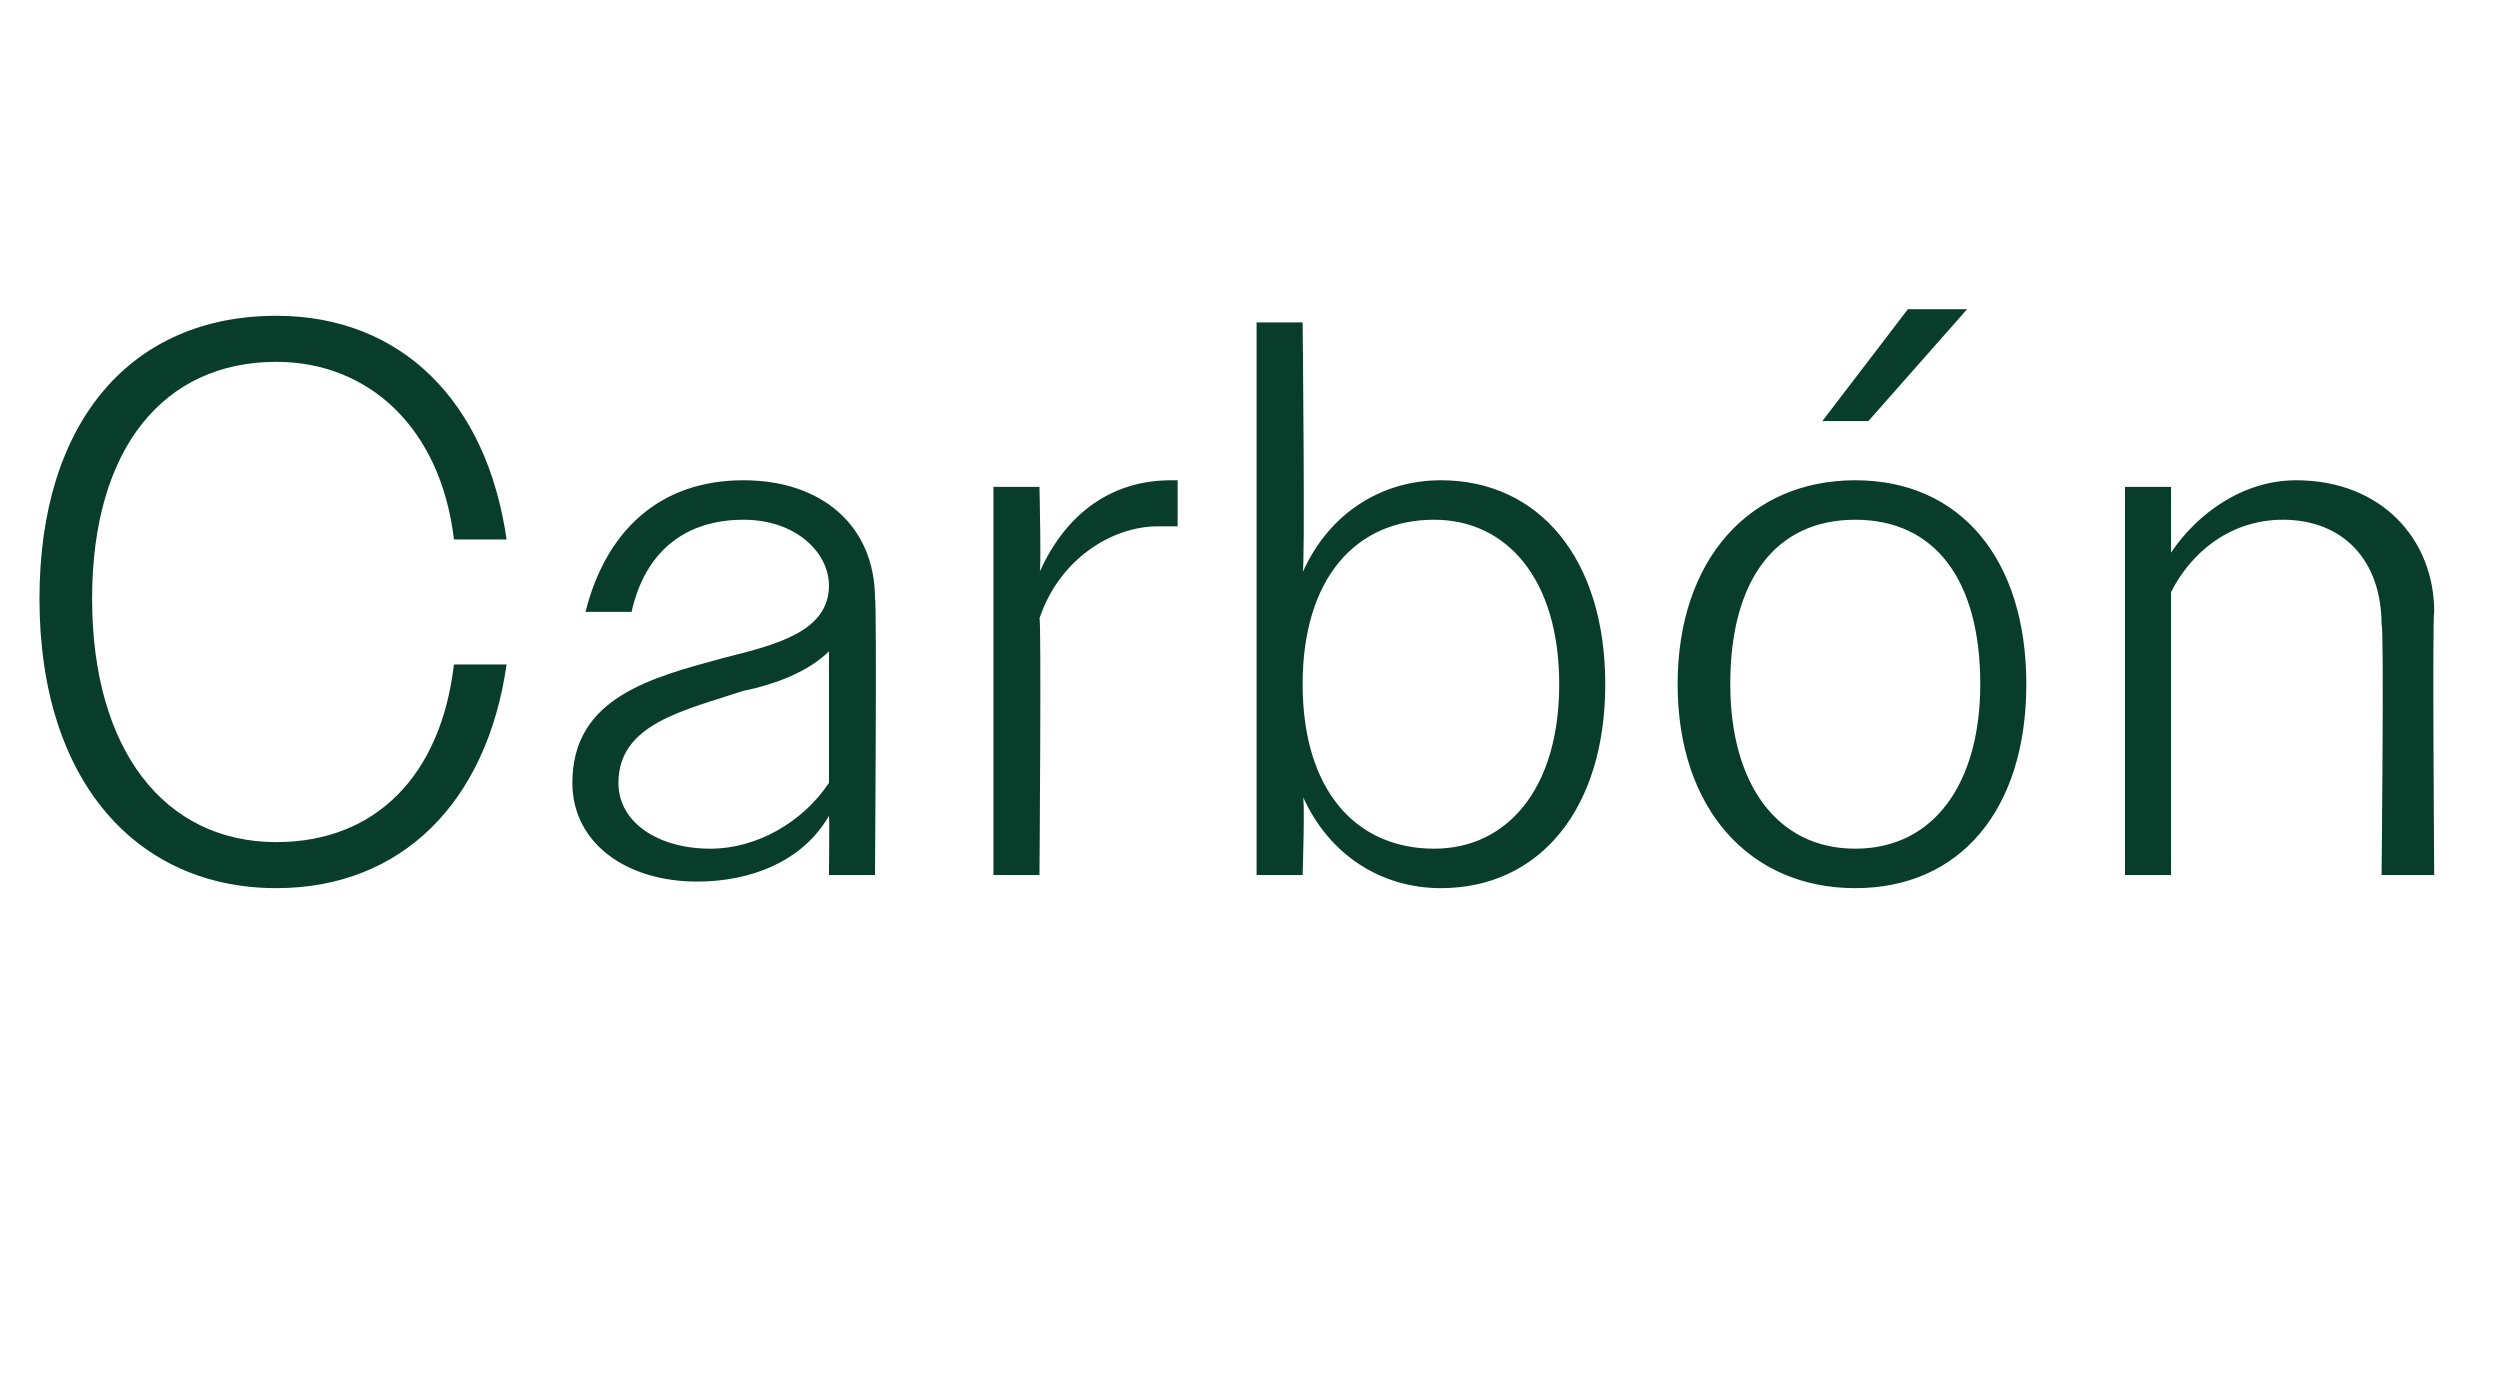 <?xml version="1.0" standalone="no"?><!DOCTYPE svg PUBLIC "-//W3C//DTD SVG 1.1//EN" "http://www.w3.org/Graphics/SVG/1.1/DTD/svg11.dtd"><svg xmlns="http://www.w3.org/2000/svg" version="1.1" width="38px" height="21.2px" viewBox="0 -1 38 21.2" style="top:-1px">  <desc>Carb n</desc>  <defs/>  <g id="Polygon66591">    <path d="M 6.9 7.2 C 6.7 5.5 5.6 4.5 4.2 4.5 C 2.5 4.5 1.4 5.8 1.4 8.1 C 1.4 10.4 2.5 11.8 4.2 11.8 C 5.7 11.8 6.7 10.8 6.9 9.1 C 6.9 9.1 7.7 9.1 7.7 9.1 C 7.4 11.2 6.1 12.5 4.2 12.5 C 2.1 12.5 0.6 10.9 0.6 8.1 C 0.6 5.4 2 3.8 4.2 3.8 C 6.1 3.8 7.4 5.1 7.7 7.2 C 7.7 7.2 6.9 7.2 6.9 7.2 Z M 8.7 10.9 C 8.7 9.6 9.9 9.3 11 9 C 11.8 8.8 12.6 8.6 12.6 7.9 C 12.6 7.4 12.1 6.9 11.3 6.9 C 10.4 6.9 9.8 7.4 9.6 8.3 C 9.6 8.3 8.9 8.3 8.9 8.3 C 9.2 7.1 10 6.3 11.3 6.3 C 12.5 6.3 13.3 7 13.3 8.1 C 13.33 8.09 13.3 12.3 13.3 12.3 L 12.6 12.3 C 12.6 12.3 12.61 11.42 12.6 11.4 C 12.2 12.1 11.4 12.4 10.6 12.4 C 9.5 12.4 8.7 11.8 8.7 10.9 Z M 10.8 11.9 C 11.5 11.9 12.2 11.5 12.6 10.9 C 12.6 10.9 12.6 8.9 12.6 8.9 C 12.3 9.2 11.8 9.4 11.3 9.5 C 10.4 9.8 9.4 10 9.4 10.9 C 9.4 11.5 10 11.9 10.8 11.9 Z M 15.1 6.4 L 15.8 6.4 C 15.8 6.4 15.83 7.74 15.8 7.7 C 16.2 6.8 16.9 6.3 17.8 6.3 C 17.8 6.3 17.9 6.3 17.9 6.3 C 17.9 6.3 17.9 7 17.9 7 C 17.8 7 17.7 7 17.6 7 C 16.9 7 16.1 7.5 15.8 8.4 C 15.83 8.38 15.8 12.3 15.8 12.3 L 15.1 12.3 L 15.1 6.4 Z M 19.1 3.9 L 19.8 3.9 C 19.8 3.9 19.84 7.72 19.8 7.7 C 20.2 6.8 21 6.3 21.9 6.3 C 23.4 6.3 24.4 7.5 24.4 9.4 C 24.4 11.3 23.4 12.5 21.9 12.5 C 21 12.5 20.2 12 19.8 11.1 C 19.84 11.06 19.8 12.3 19.8 12.3 L 19.1 12.3 L 19.1 3.9 Z M 23.7 9.4 C 23.7 7.8 22.9 6.9 21.8 6.9 C 20.6 6.9 19.8 7.8 19.8 9.4 C 19.8 11 20.6 11.9 21.8 11.9 C 22.9 11.9 23.7 11 23.7 9.4 Z M 25.5 9.4 C 25.5 7.5 26.6 6.3 28.2 6.3 C 29.8 6.3 30.8 7.5 30.8 9.4 C 30.8 11.3 29.8 12.5 28.2 12.5 C 26.6 12.5 25.5 11.3 25.5 9.4 Z M 26.3 9.4 C 26.3 10.9 27 11.9 28.2 11.9 C 29.4 11.9 30.1 10.9 30.1 9.4 C 30.1 7.8 29.4 6.9 28.2 6.9 C 27 6.9 26.3 7.8 26.3 9.4 Z M 29 3.7 L 29.9 3.7 L 28.4 5.4 L 27.7 5.4 L 29 3.7 Z M 32.3 6.4 L 33 6.4 C 33 6.4 33 7.43 33 7.4 C 33.4 6.8 34.1 6.3 34.9 6.3 C 36.2 6.3 37 7.2 37 8.3 C 36.97 8.34 37 12.3 37 12.3 L 36.2 12.3 C 36.2 12.3 36.24 8.47 36.2 8.5 C 36.2 7.5 35.6 6.9 34.7 6.9 C 33.9 6.9 33.3 7.4 33 8 C 33 7.97 33 12.3 33 12.3 L 32.3 12.3 L 32.3 6.4 Z " stroke="none" fill="#083d2b"/>  </g></svg>